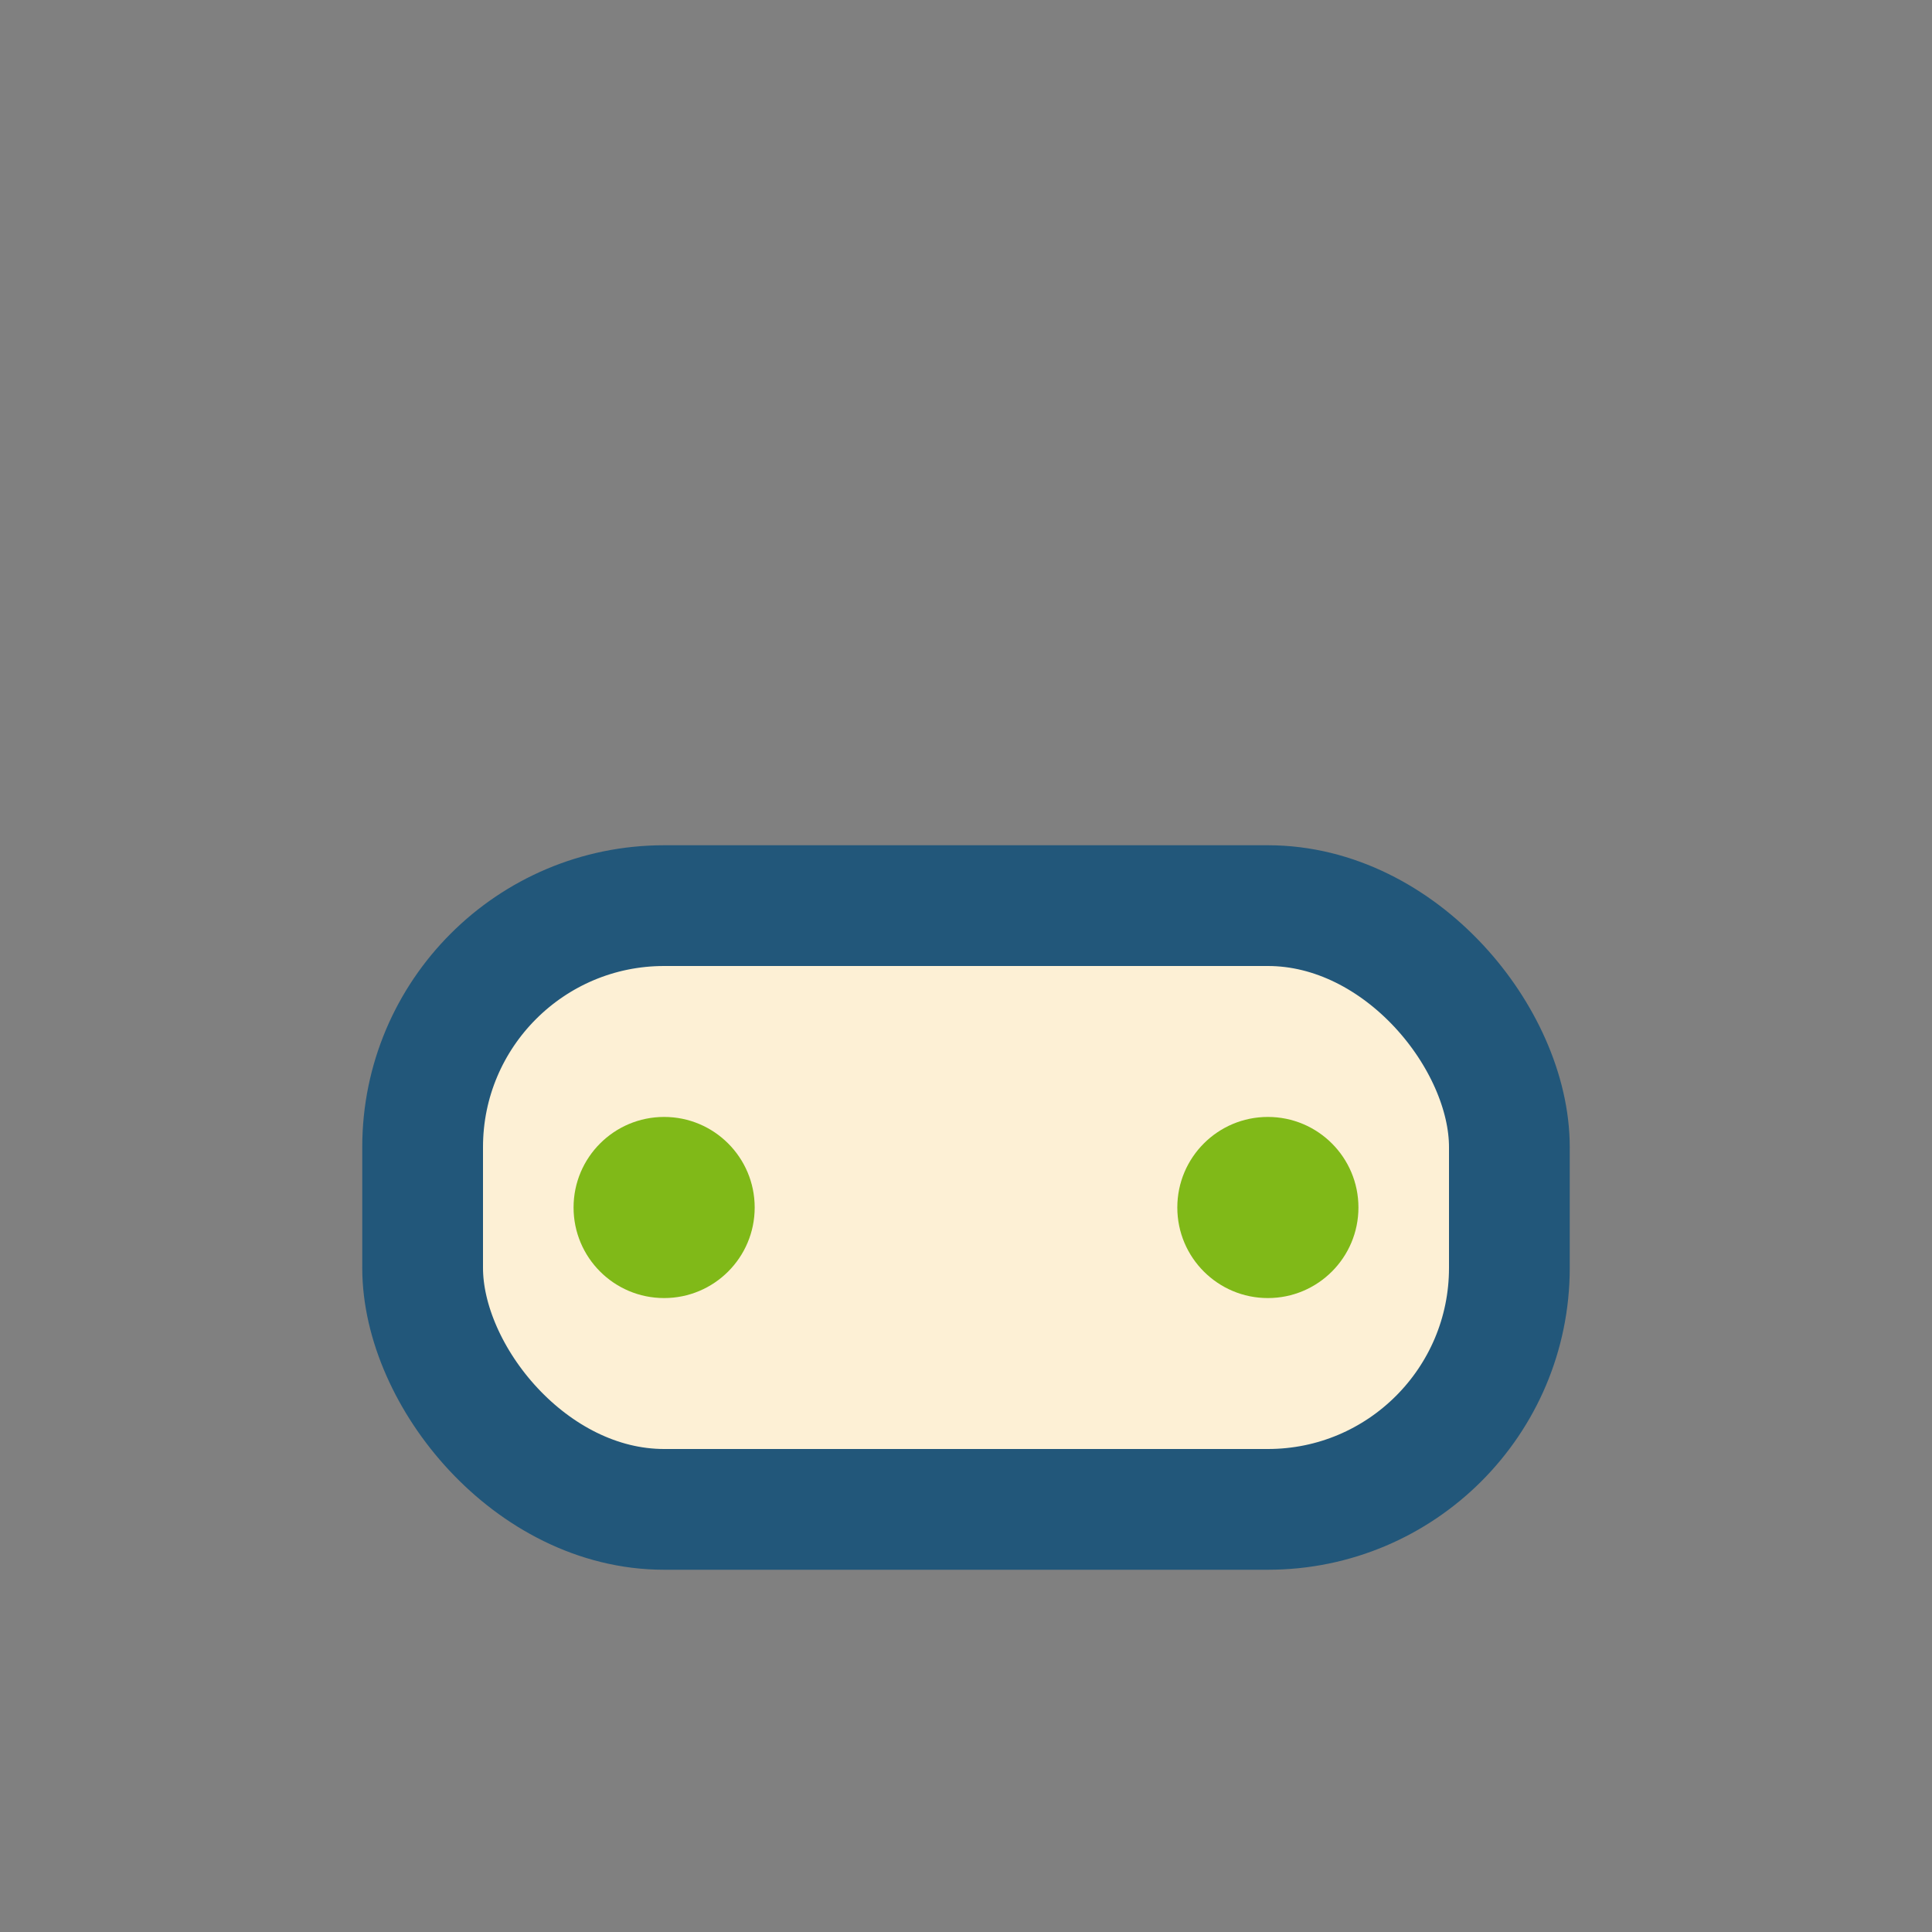 <?xml version="1.0" encoding="UTF-8"?>
<svg xmlns="http://www.w3.org/2000/svg" width="32" height="32" viewBox="0 0 32 32"><rect x="0" y="0" width="32" height="32" fill="#808080" stroke="none"/><rect x="7" y="15" width="18" height="10" rx="4" fill="#FDF0D5" stroke="#22577A" stroke-width="2"/><circle cx="11" cy="20" r="1.5" fill="#80B918"/><circle cx="21" cy="20" r="1.5" fill="#80B918"/></svg>